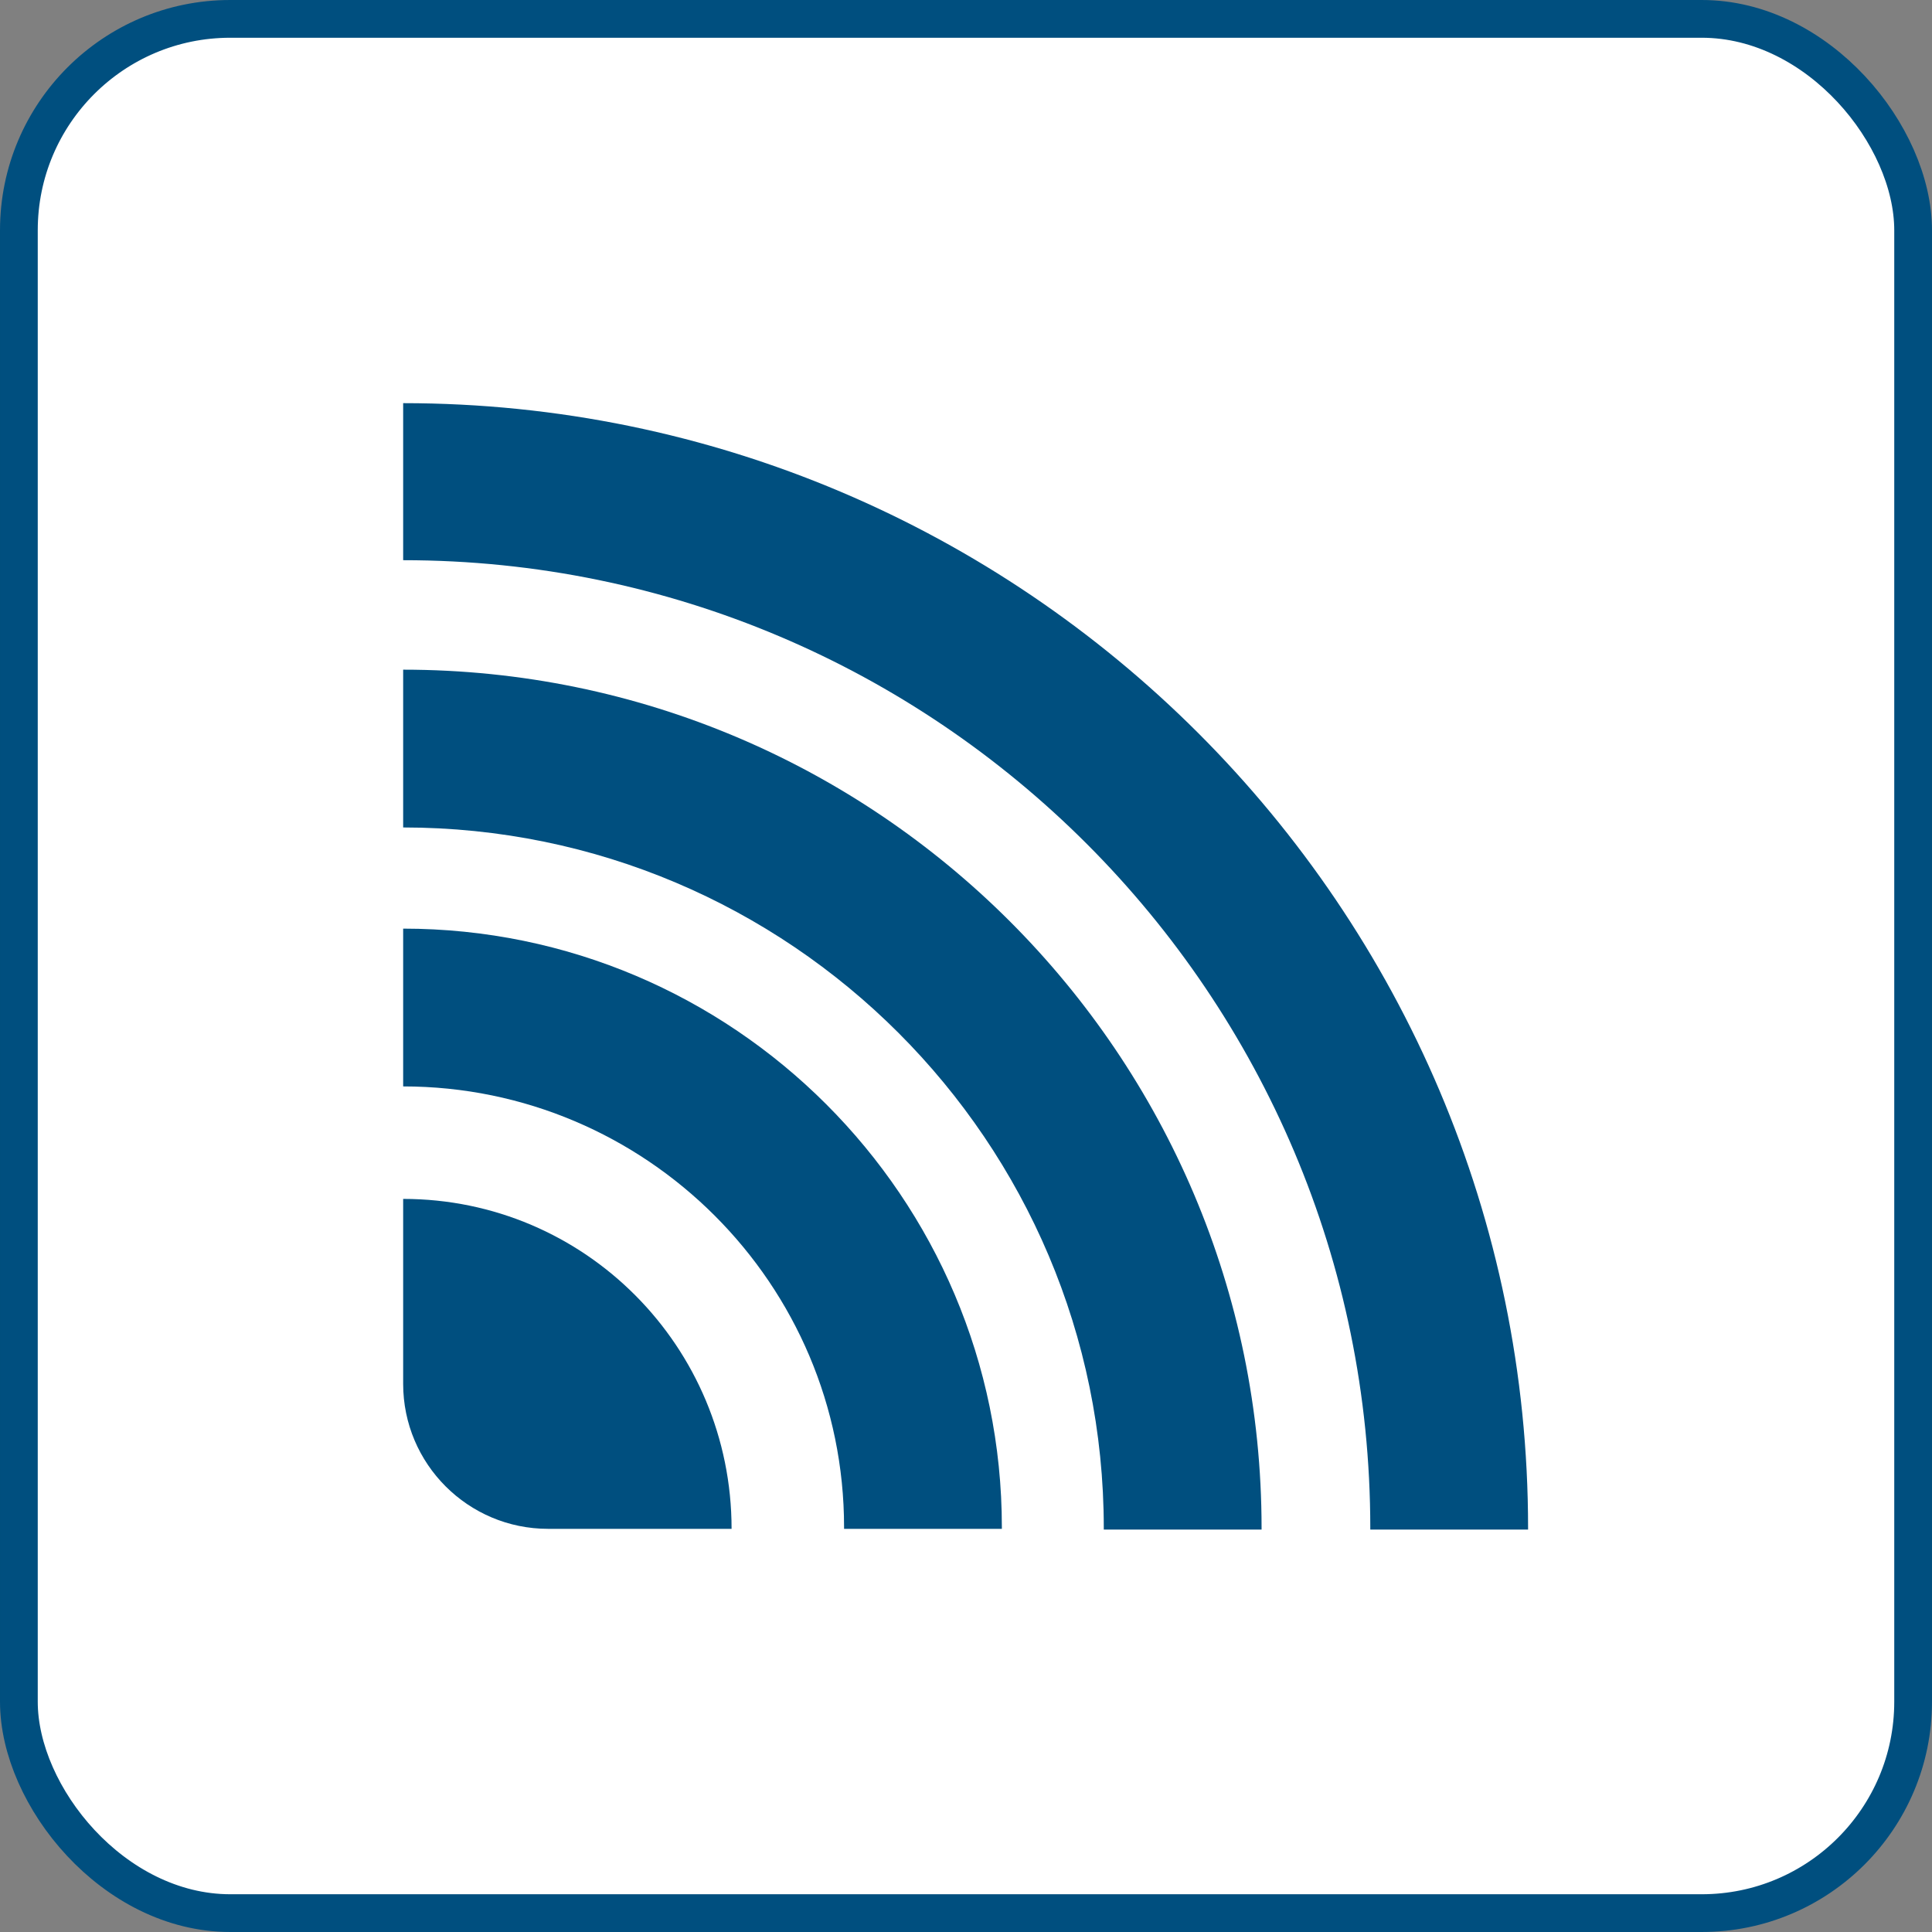 <?xml version="1.0" encoding="UTF-8"?>
<svg id="Layer_2" data-name="Layer 2" xmlns="http://www.w3.org/2000/svg" viewBox="0 0 25.59 25.59">
  <rect x="0" y="0" width="25.59" height="25.59" fill="#808080" stroke="none"/>
  <defs>
    <style>
      .cls-1 {
        fill: #fff;
        stroke: #004f7f;
        stroke-miterlimit: 10;
        stroke-width: .5px;
      }

      .cls-2 {
        fill: #004f7f;
      }
    </style>
  </defs>
  <g id="_صفحه_اصلی" data-name="صفحه اصلی">
    <g>
      <rect class="cls-1" x=".25" y=".25" width="25.09" height="25.09" rx="2.8" ry="2.8"/>
      <g>
        <path class="cls-2" d="m5.34,15.88v2.45c0,1.06.86,1.92,1.92,1.92h2.43c0-2.41-1.94-4.37-4.35-4.37Z"/>
        <path class="cls-2" d="m5.34,12.3v2.09c3.22,0,5.84,2.62,5.84,5.84,0,0,0,.01,0,.02h2.09s0-.01,0-.02c0-4.37-3.56-7.93-7.93-7.93Z"/>
        <path class="cls-2" d="m5.34,8.87v2.09c5.12,0,9.28,4.16,9.28,9.28,0,0,0,.01,0,.02h2.09s0-.01,0-.02c0-6.27-5.1-11.37-11.37-11.37Z"/>
        <path class="cls-2" d="m5.34,5.33v2.09c7.07,0,12.81,5.75,12.81,12.82,0,0,0,.01,0,.02h2.09s0-.01,0-.02c0-8.22-6.69-14.9-14.9-14.9Z"/>
      </g>
    </g>
  </g>
</svg>